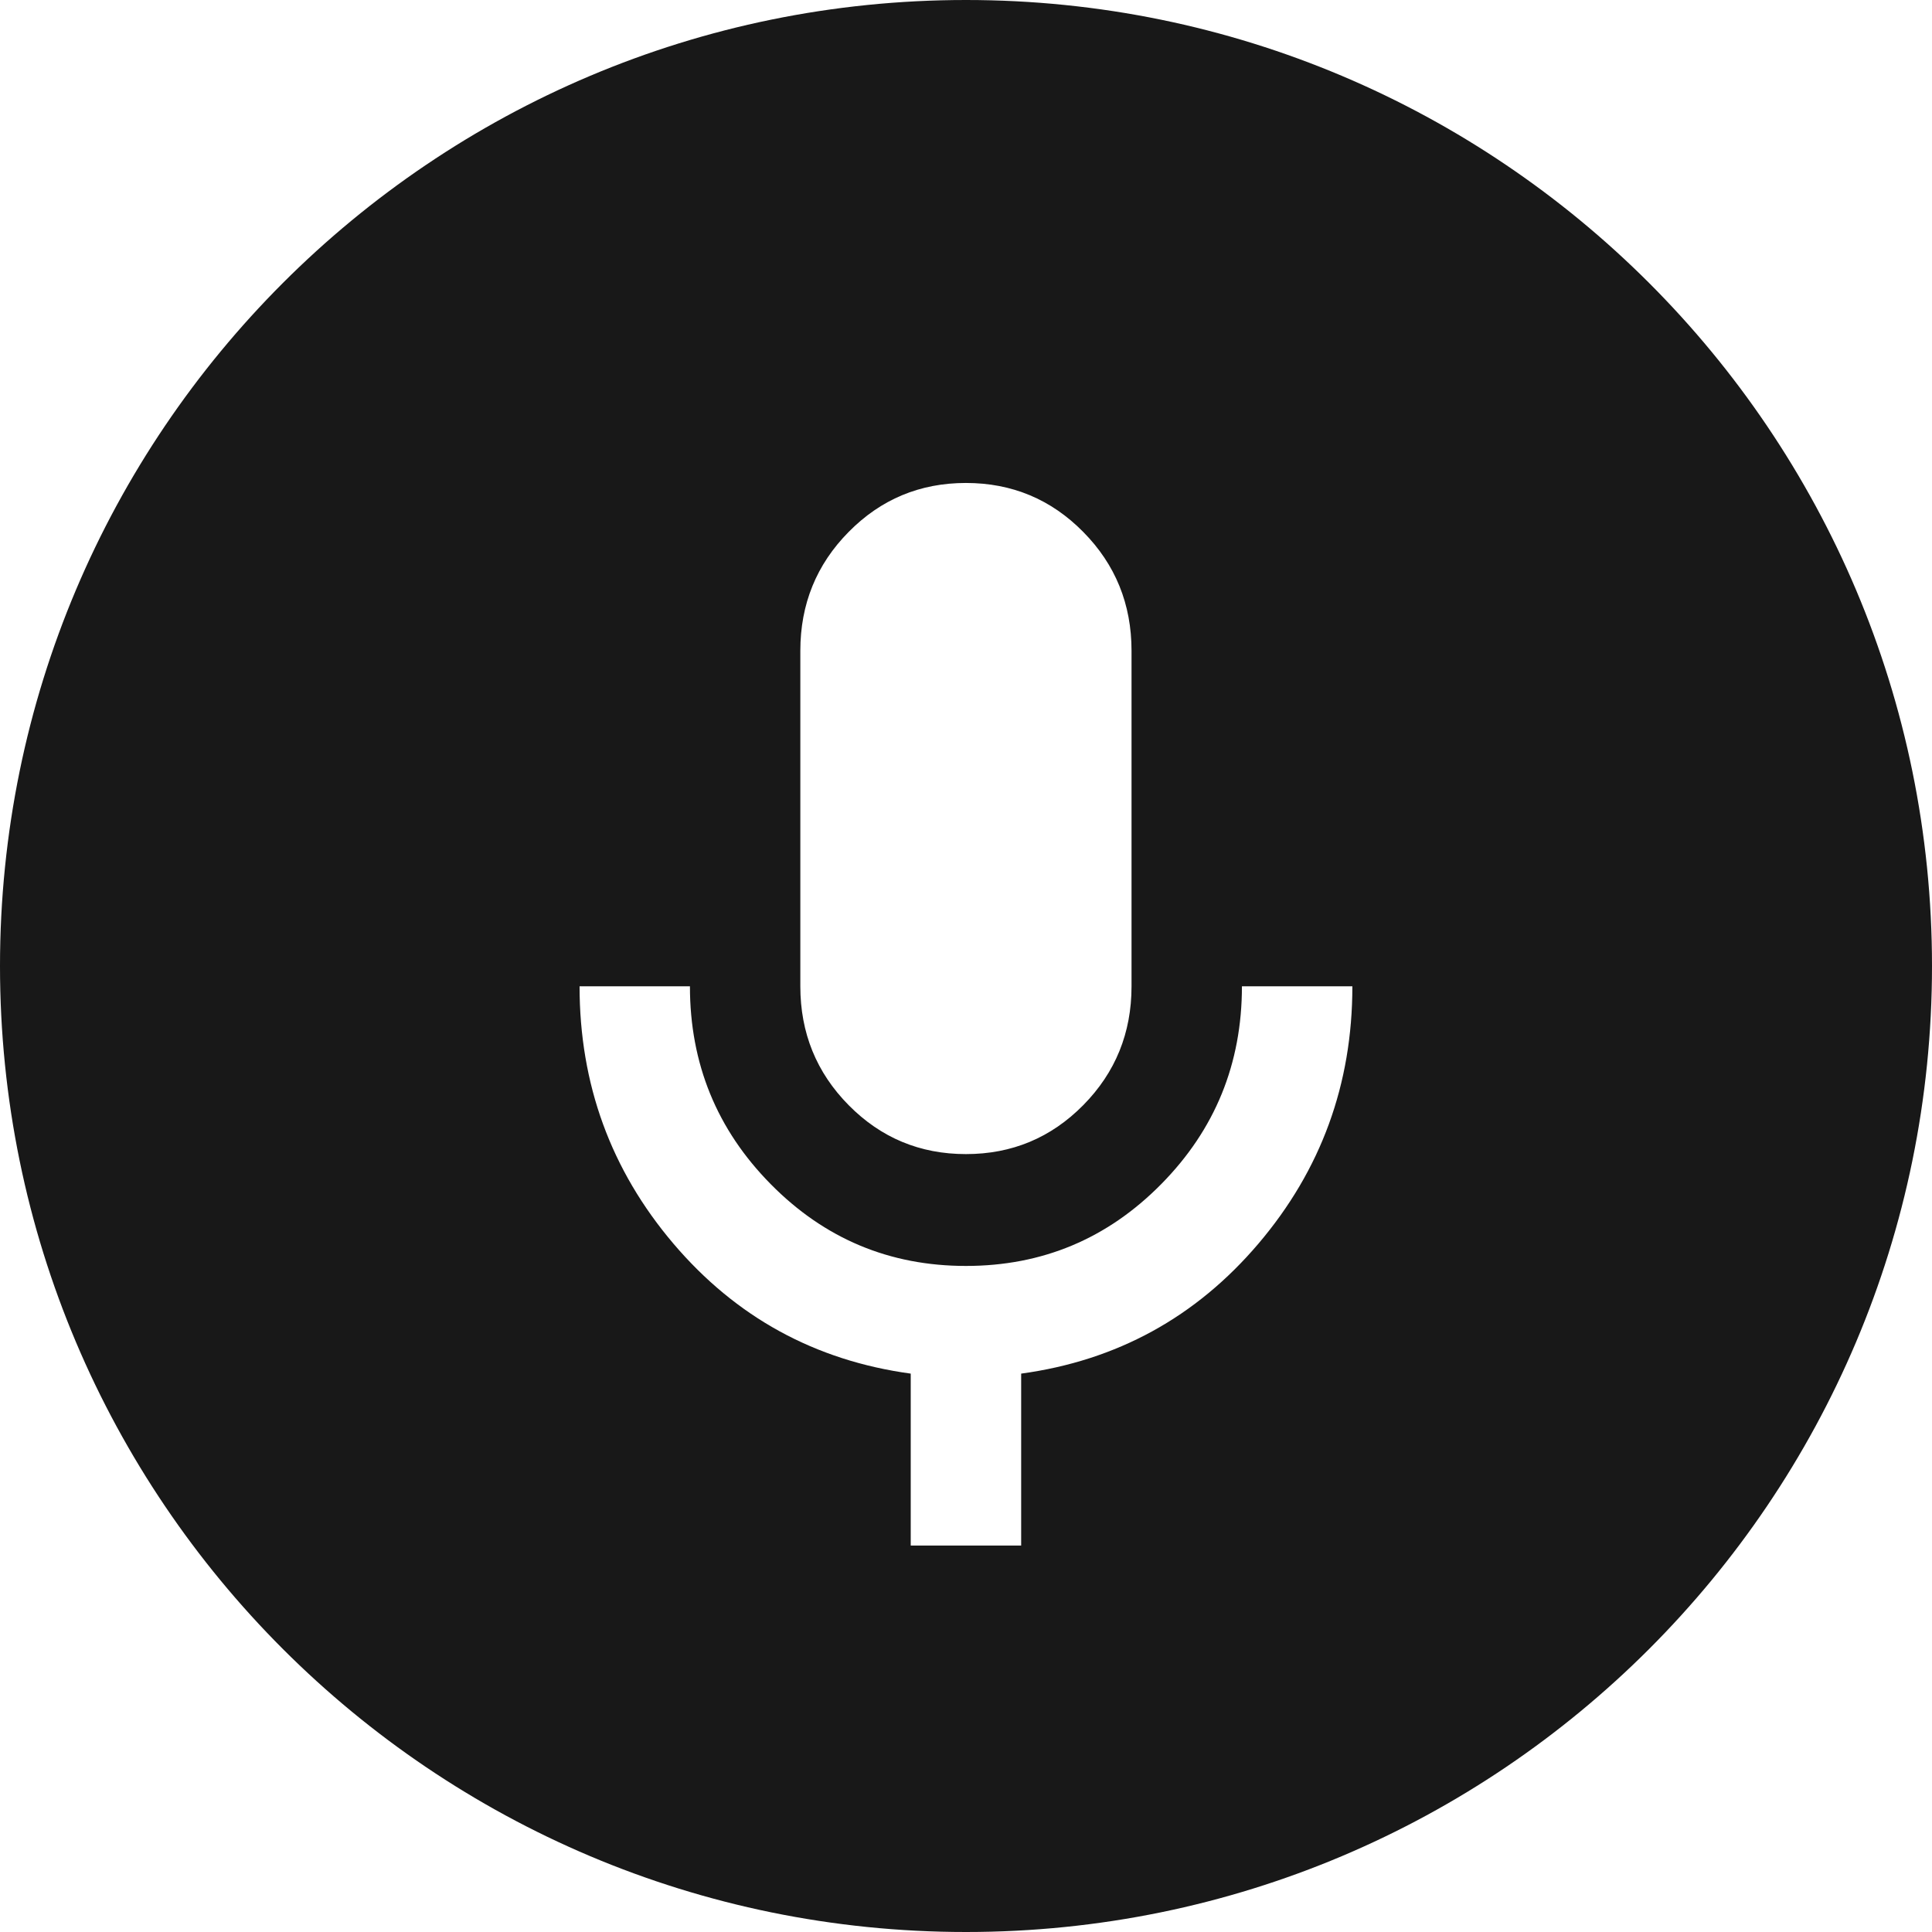 <?xml version="1.0" encoding="UTF-8"?> <svg xmlns="http://www.w3.org/2000/svg" width="56" height="56" viewBox="0 0 56 56" fill="none"> <path fill-rule="evenodd" clip-rule="evenodd" d="M28 56C43.464 56 56 43.464 56 28C56 12.536 43.464 0 28 0C12.536 0 0 12.536 0 28C0 43.464 12.536 56 28 56ZM24.599 32.034C25.532 32.979 26.665 33.452 27.998 33.452C29.332 33.452 30.465 32.979 31.398 32.034C32.332 31.088 32.798 29.94 32.798 28.589L32.798 18.863C32.798 17.512 32.332 16.363 31.398 15.418C30.465 14.472 29.332 13.999 27.998 13.999C26.665 13.999 25.532 14.472 24.599 15.418C23.665 16.363 23.198 17.512 23.198 18.863V28.589C23.198 29.94 23.665 31.088 24.599 32.034ZM26.398 39.815V44.799L29.599 44.799L29.599 39.815C32.372 39.436 34.665 38.18 36.478 36.046C38.292 33.911 39.199 31.426 39.199 28.589L35.998 28.589C35.998 30.831 35.219 32.742 33.659 34.322C32.099 35.904 30.212 36.694 27.998 36.694C25.785 36.694 23.899 35.904 22.339 34.322C20.779 32.742 19.998 30.831 19.998 28.589L16.799 28.589C16.799 31.426 17.705 33.911 19.518 36.046C21.332 38.18 23.625 39.436 26.398 39.815Z" fill="#181818"></path> </svg> 